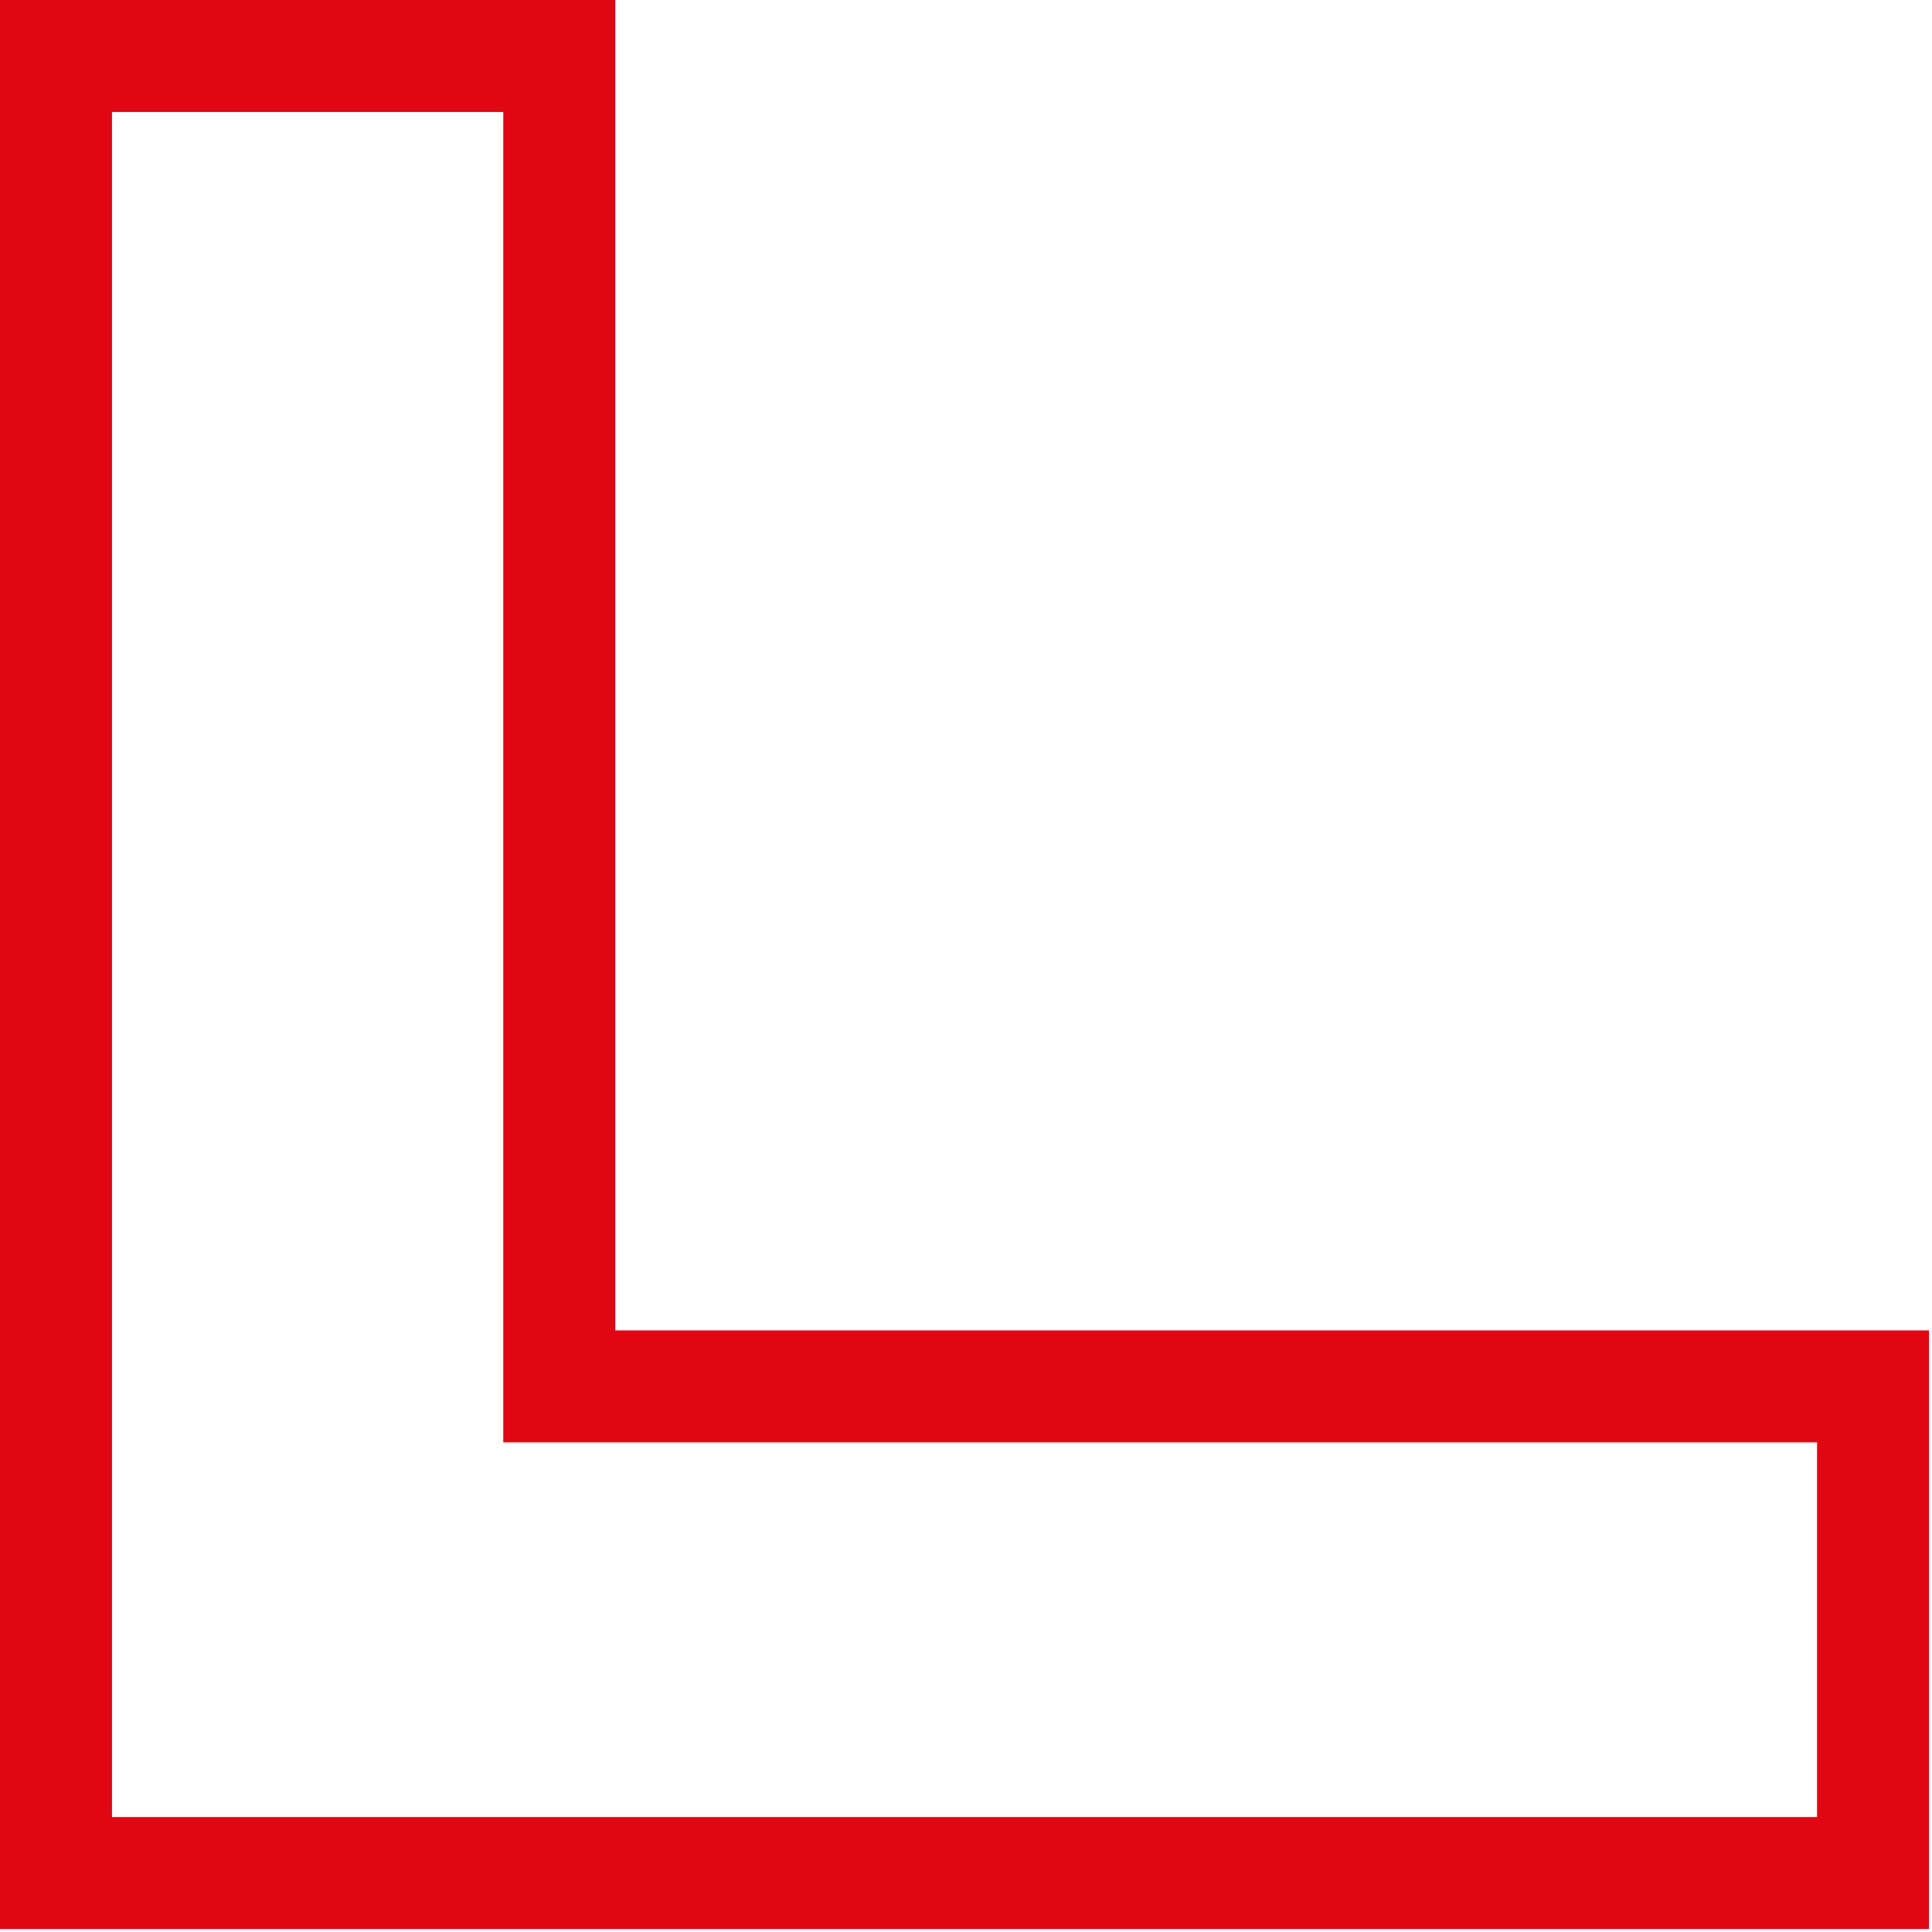 <?xml version="1.0" encoding="UTF-8"?> <svg xmlns="http://www.w3.org/2000/svg" width="345" height="345" viewBox="0 0 345 345" fill="none"> <path d="M99.874 237.566V247.566H109.874H334.471V334.471H10V10H99.874V237.566Z" stroke="#E00713" stroke-width="20"></path> </svg> 